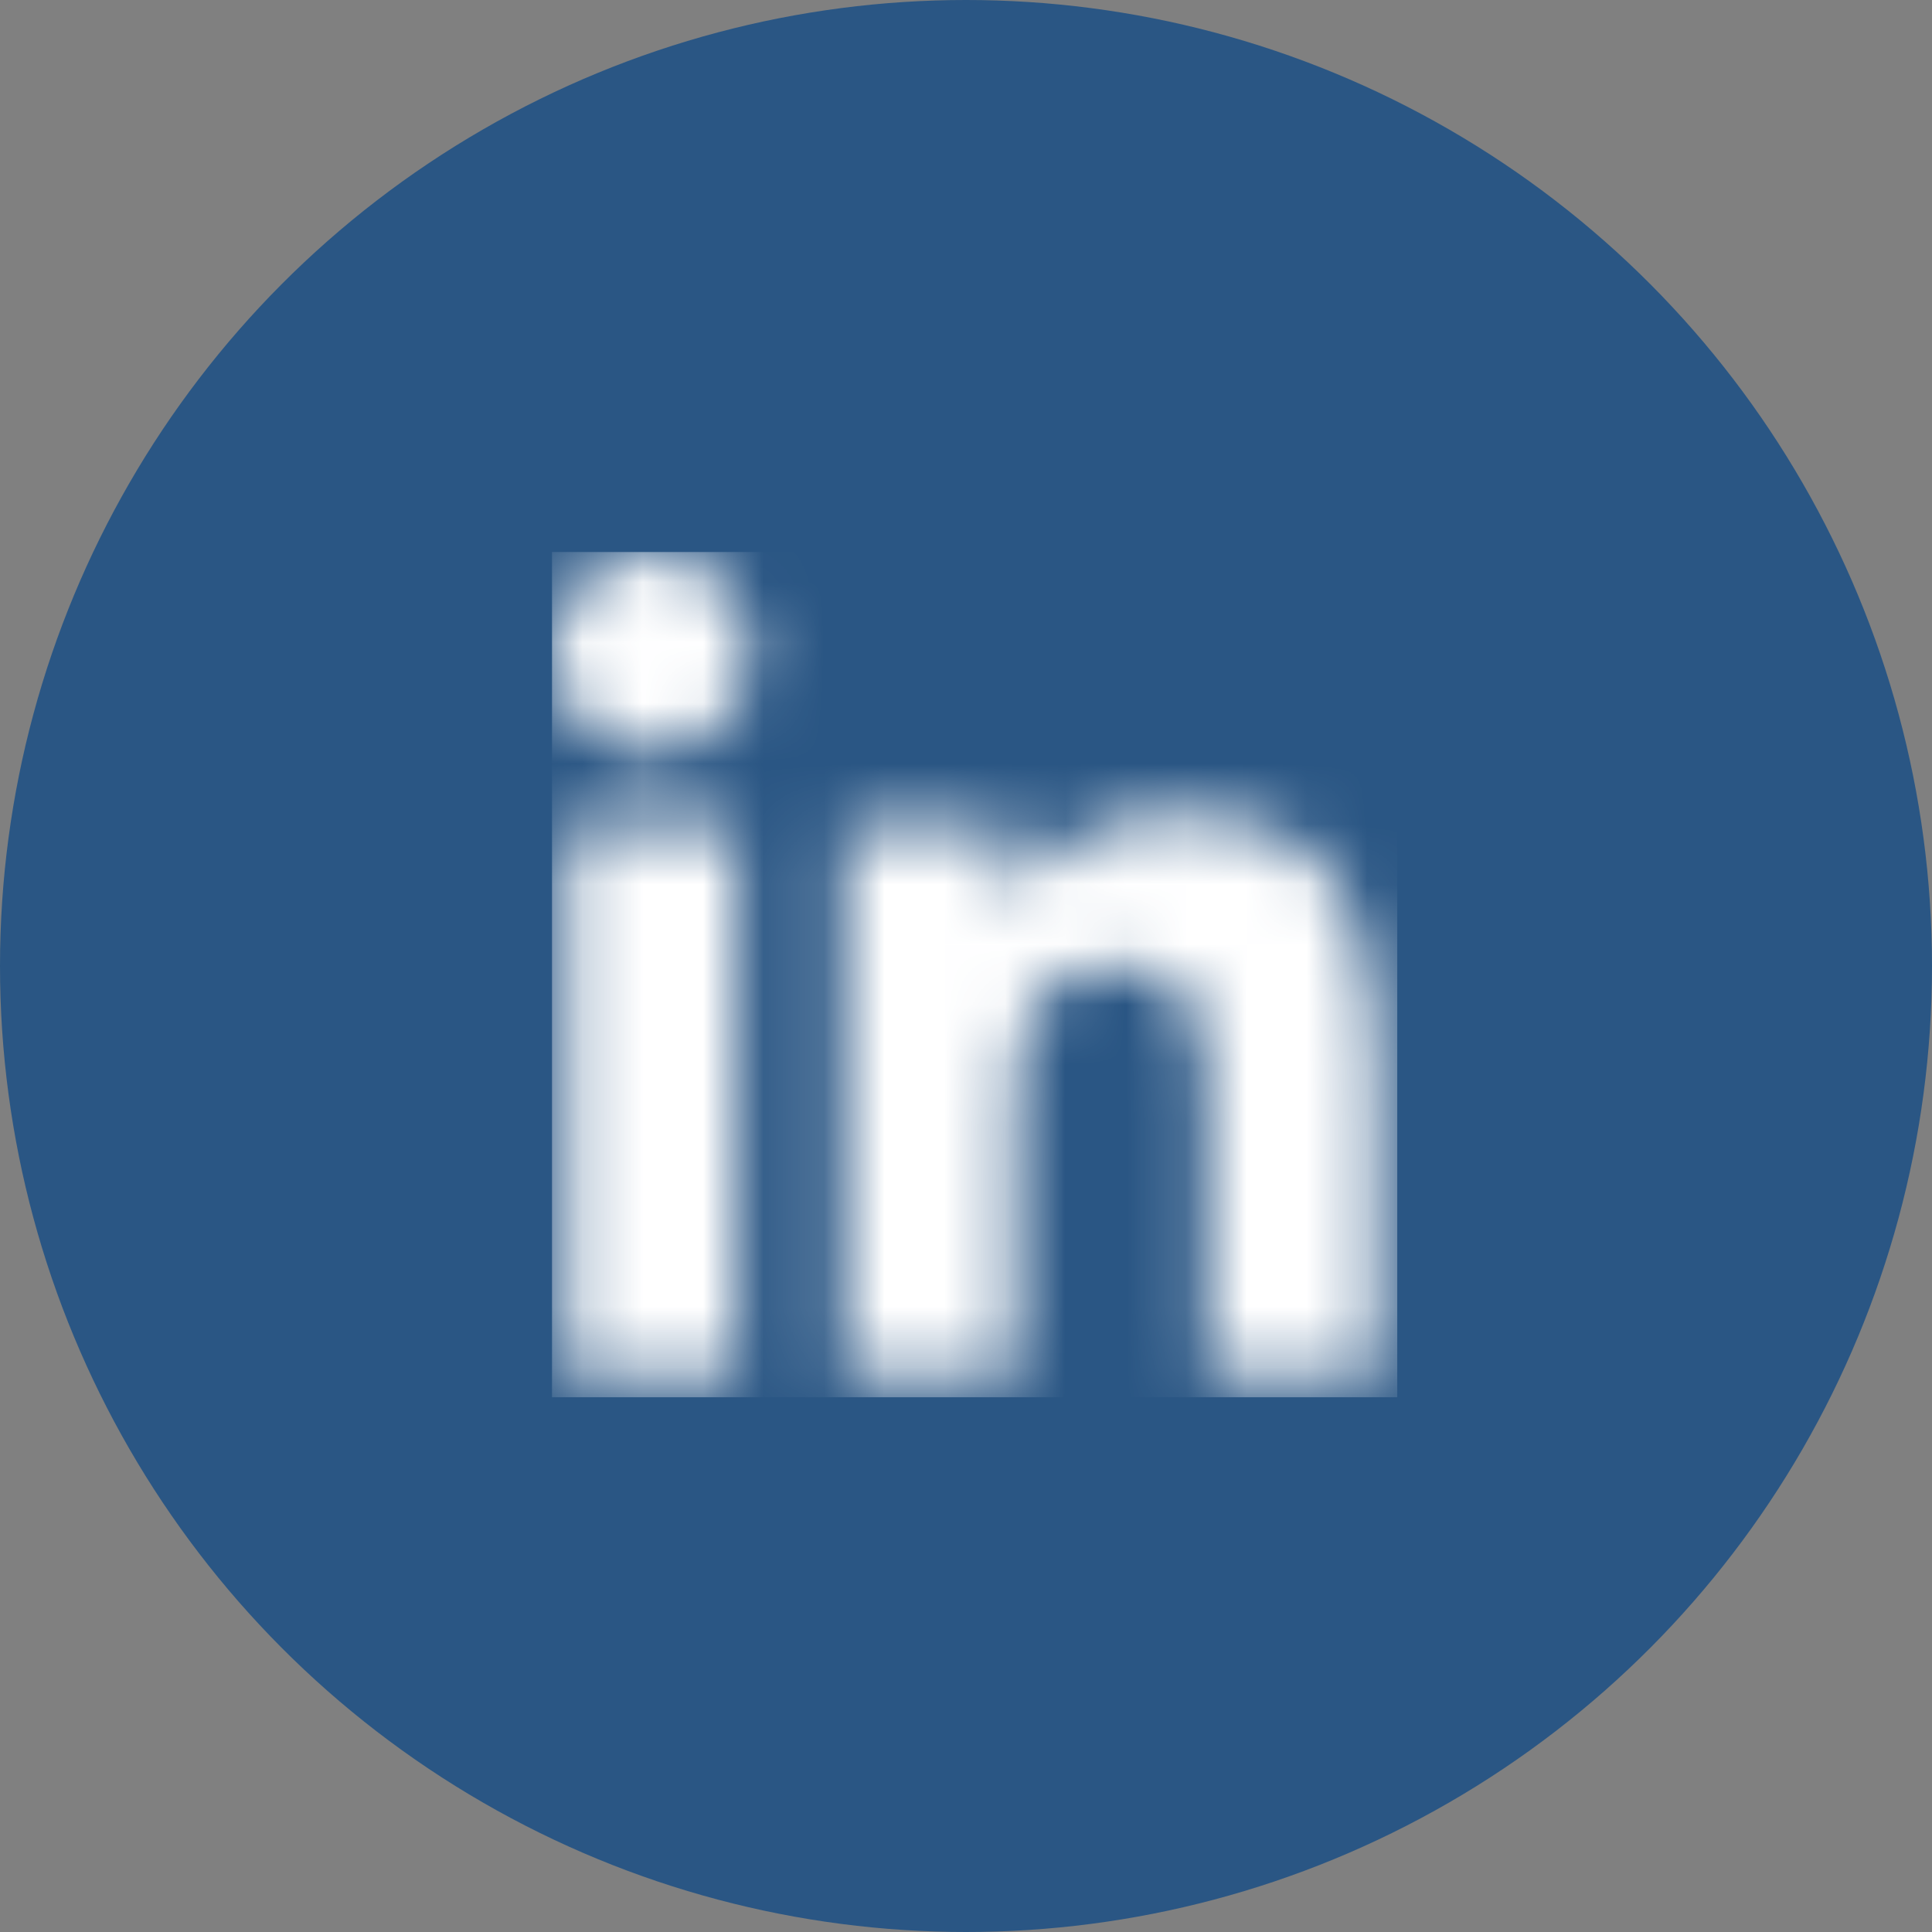 <?xml version="1.0" encoding="UTF-8"?>
<svg width="32px" height="32px" viewBox="0 0 32 32" version="1.1" xmlns="http://www.w3.org/2000/svg" xmlns:xlink="http://www.w3.org/1999/xlink">
    <rect x="0" y="0" width="32" height="32" fill="#808080" stroke="none"/>
    <!-- Generator: Sketch 51.3 (57544) - http://www.bohemiancoding.com/sketch -->
    <title>Oval</title>
    <desc>Created with Sketch.</desc>
    <defs>
        <path d="M3.064,13.699 L0.226,13.699 L0.226,4.563 L3.064,4.563 L3.064,13.699 Z M1.643,3.317 C0.736,3.317 0,2.566 0,1.659 C0,0.751 0.736,0.015 1.643,0.015 C2.55,0.015 3.287,0.751 3.287,1.659 C3.287,2.566 2.55,3.317 1.643,3.317 Z M13.684,13.699 L10.852,13.699 L10.852,9.252 C10.852,8.192 10.831,6.833 9.377,6.833 C7.902,6.833 7.676,7.984 7.676,9.175 L7.676,13.699 L4.841,13.699 L4.841,4.563 L7.563,4.563 L7.563,5.809 L7.602,5.809 C7.981,5.092 8.907,4.334 10.287,4.334 C13.158,4.334 13.687,6.225 13.687,8.681 L13.687,13.699 L13.684,13.699 Z" id="path-1"></path>
    </defs>
    <g id="Visual-Design---v4" stroke="none" stroke-width="1" fill="none" fill-rule="evenodd">
        <g id="Tablet/Contact" transform="translate(-333, -212)">
            <g id="Group-3" transform="translate(126, 182)">
                <g id="Group-2" transform="translate(207, 30)">
                    <g id="Oval">
                        <circle fill="#2A5684FF" cx="16" cy="16" r="16"></circle>
                        <g id="Brands/linkedin-in" stroke-width="1" transform="translate(9.143, 9.143)">
                            <mask id="mask-2" fill="white">
                                <use xlink:href="#path-1"></use>
                            </mask>
                            <g id="Mask"></g>
                            <g id="color/coral" mask="url(#mask-2)" fill="#FFFFFF">
                                <rect id="Rectangle" x="0" y="0" width="14" height="14"></rect>
                            </g>
                        </g>
                    </g>
                </g>
            </g>
        </g>
    </g>
</svg>